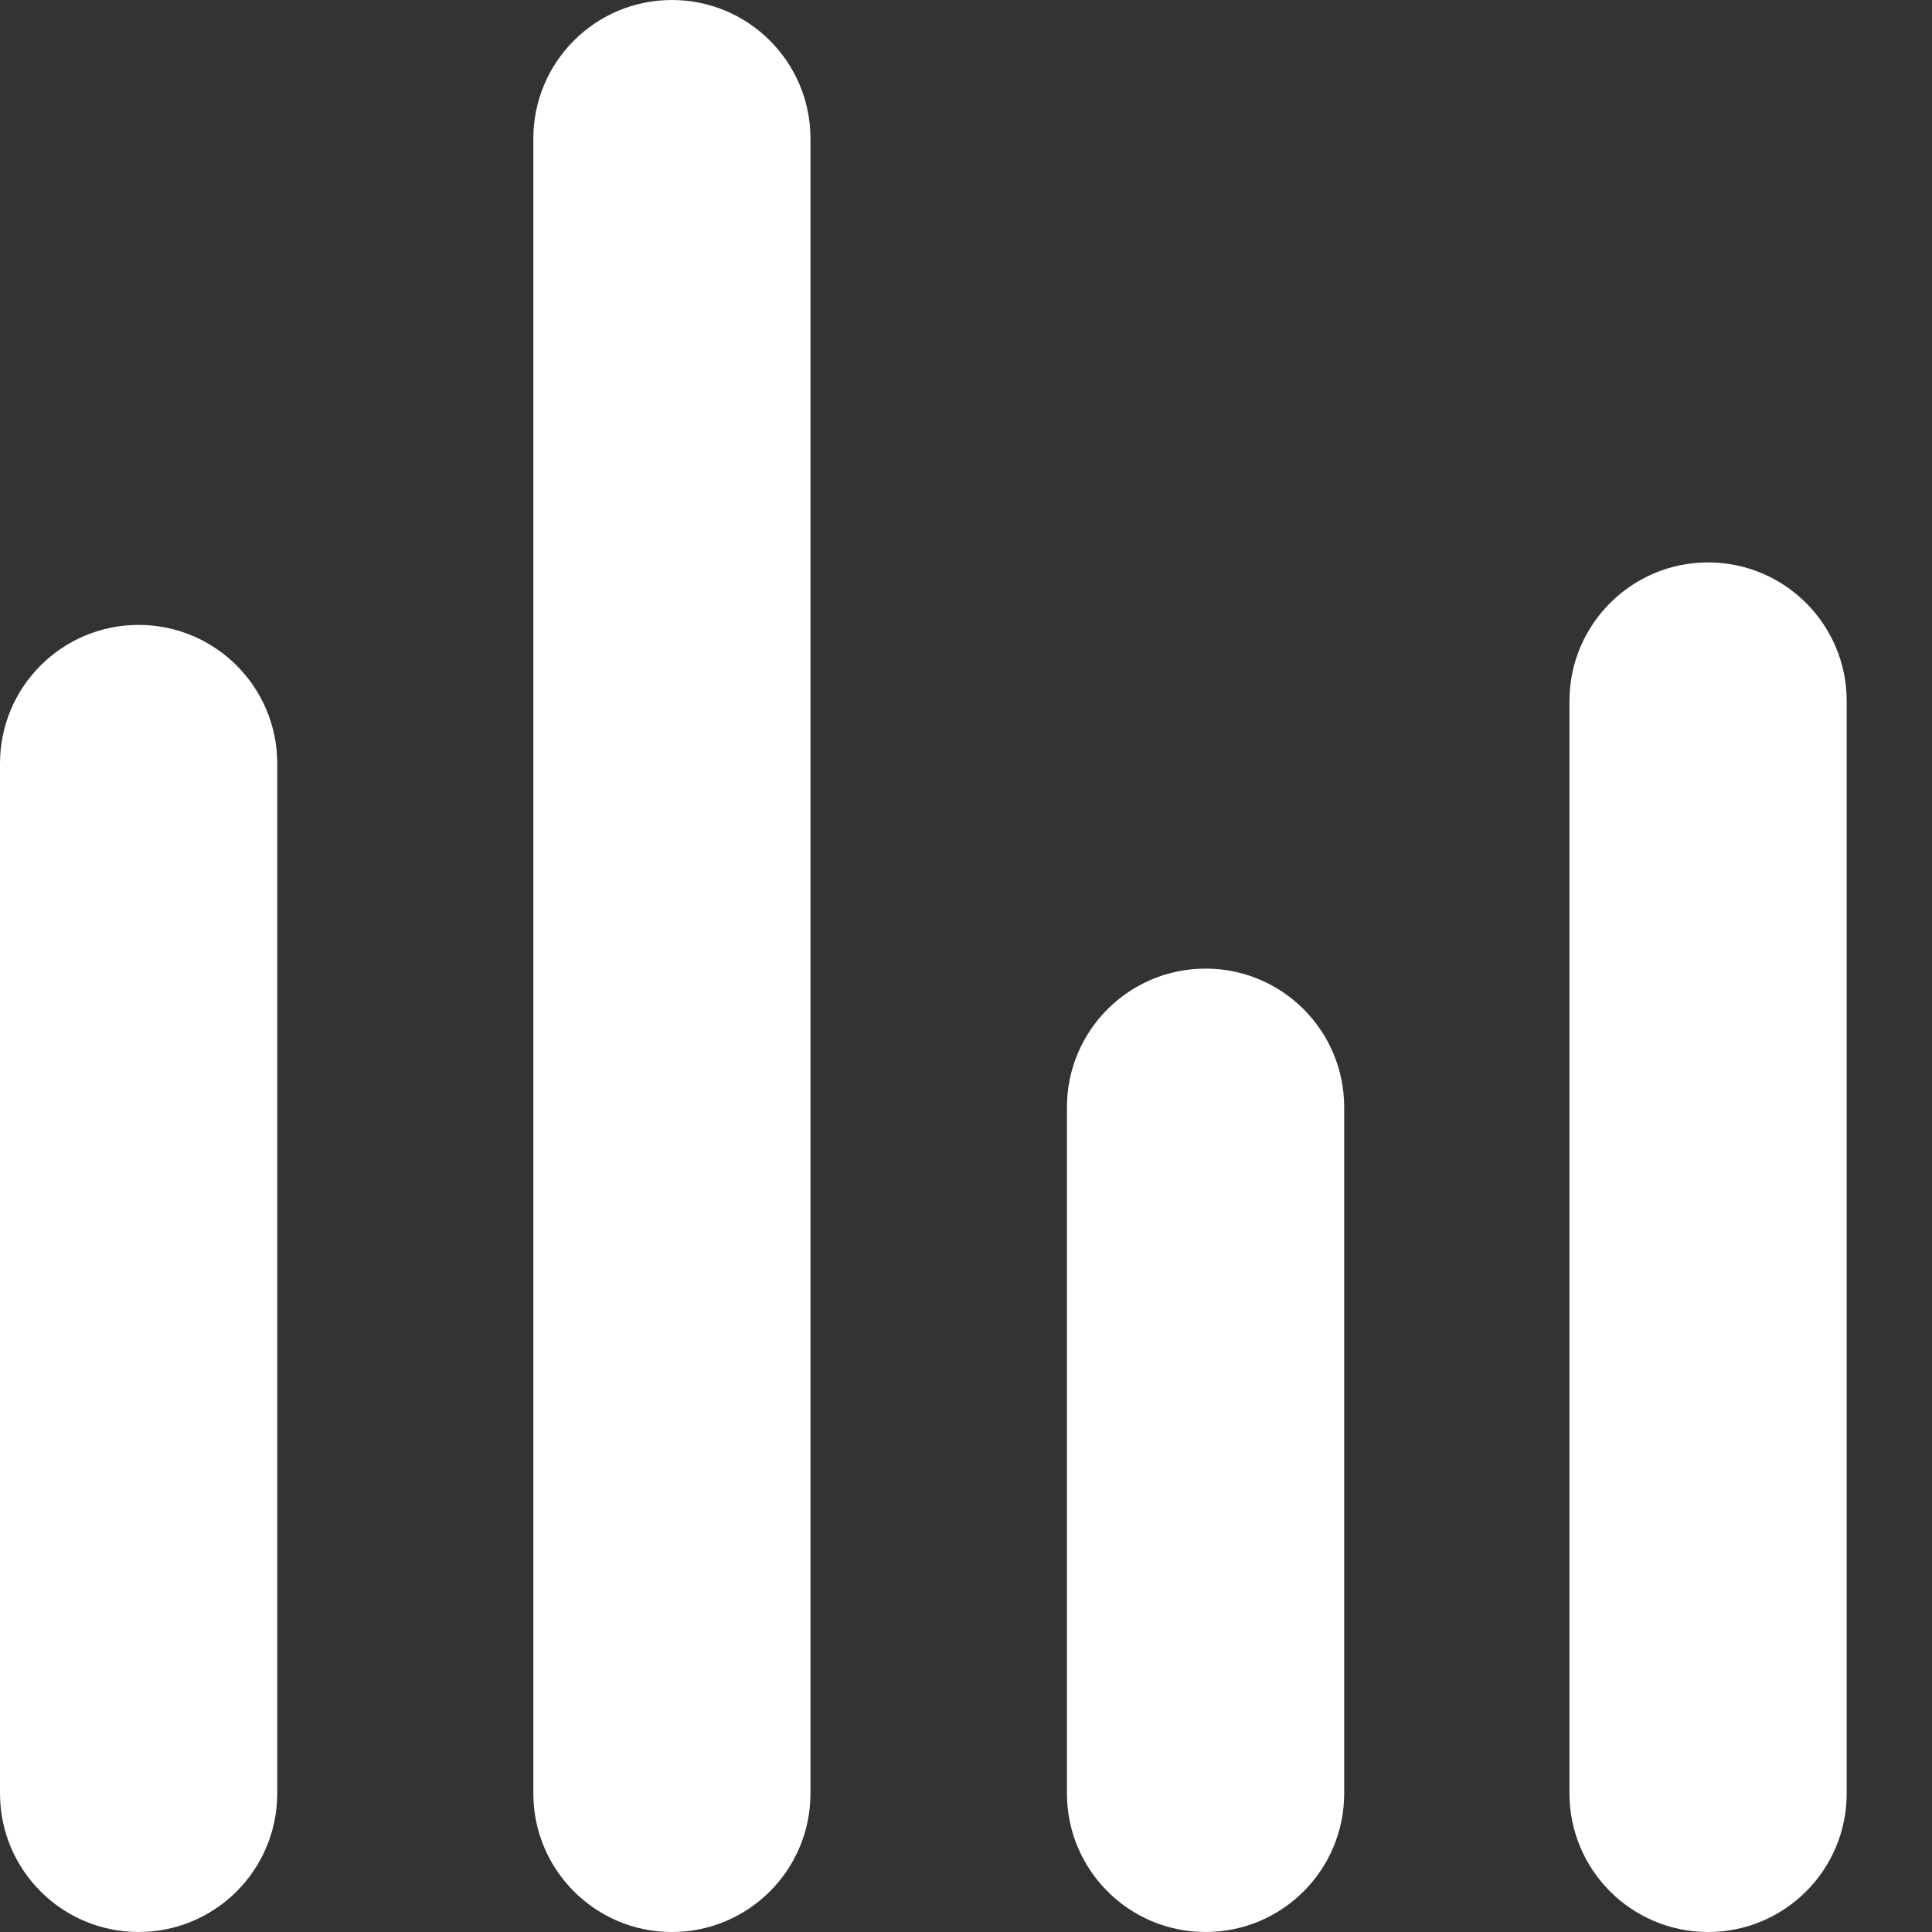 <svg width="20" height="20" viewBox="0 0 20 20" fill="none" xmlns="http://www.w3.org/2000/svg">
<rect x="0" y="0" width="20" height="20" fill="#333333" stroke="none"/>
<path d="M2.87 18.565C2.87 19.358 2.227 20 1.435 20C0.642 20 0 19.358 0 18.565V7.904C0 7.111 0.642 6.469 1.435 6.469C2.227 6.469 2.87 7.111 2.87 7.904V18.565Z" fill="white"/>
<path d="M6.955 20C6.163 20 5.521 19.358 5.521 18.565V1.435C5.521 0.642 6.163 0 6.955 0C7.748 0 8.39 0.642 8.39 1.435V18.565C8.39 19.358 7.748 20 6.955 20Z" fill="white"/>
<path d="M13.915 18.565C13.915 19.358 13.273 20 12.48 20C11.687 20 11.045 19.358 11.045 18.565V11.462C11.045 10.669 11.687 10.027 12.48 10.027C13.273 10.027 13.915 10.669 13.915 11.462V18.565Z" fill="white"/>
<path d="M19.117 18.565C19.117 19.358 18.475 20 17.682 20C16.89 20 16.247 19.358 16.247 18.565V7.257C16.247 6.465 16.89 5.822 17.682 5.822C18.475 5.822 19.117 6.465 19.117 7.257V18.565Z" fill="white"/>
</svg>
